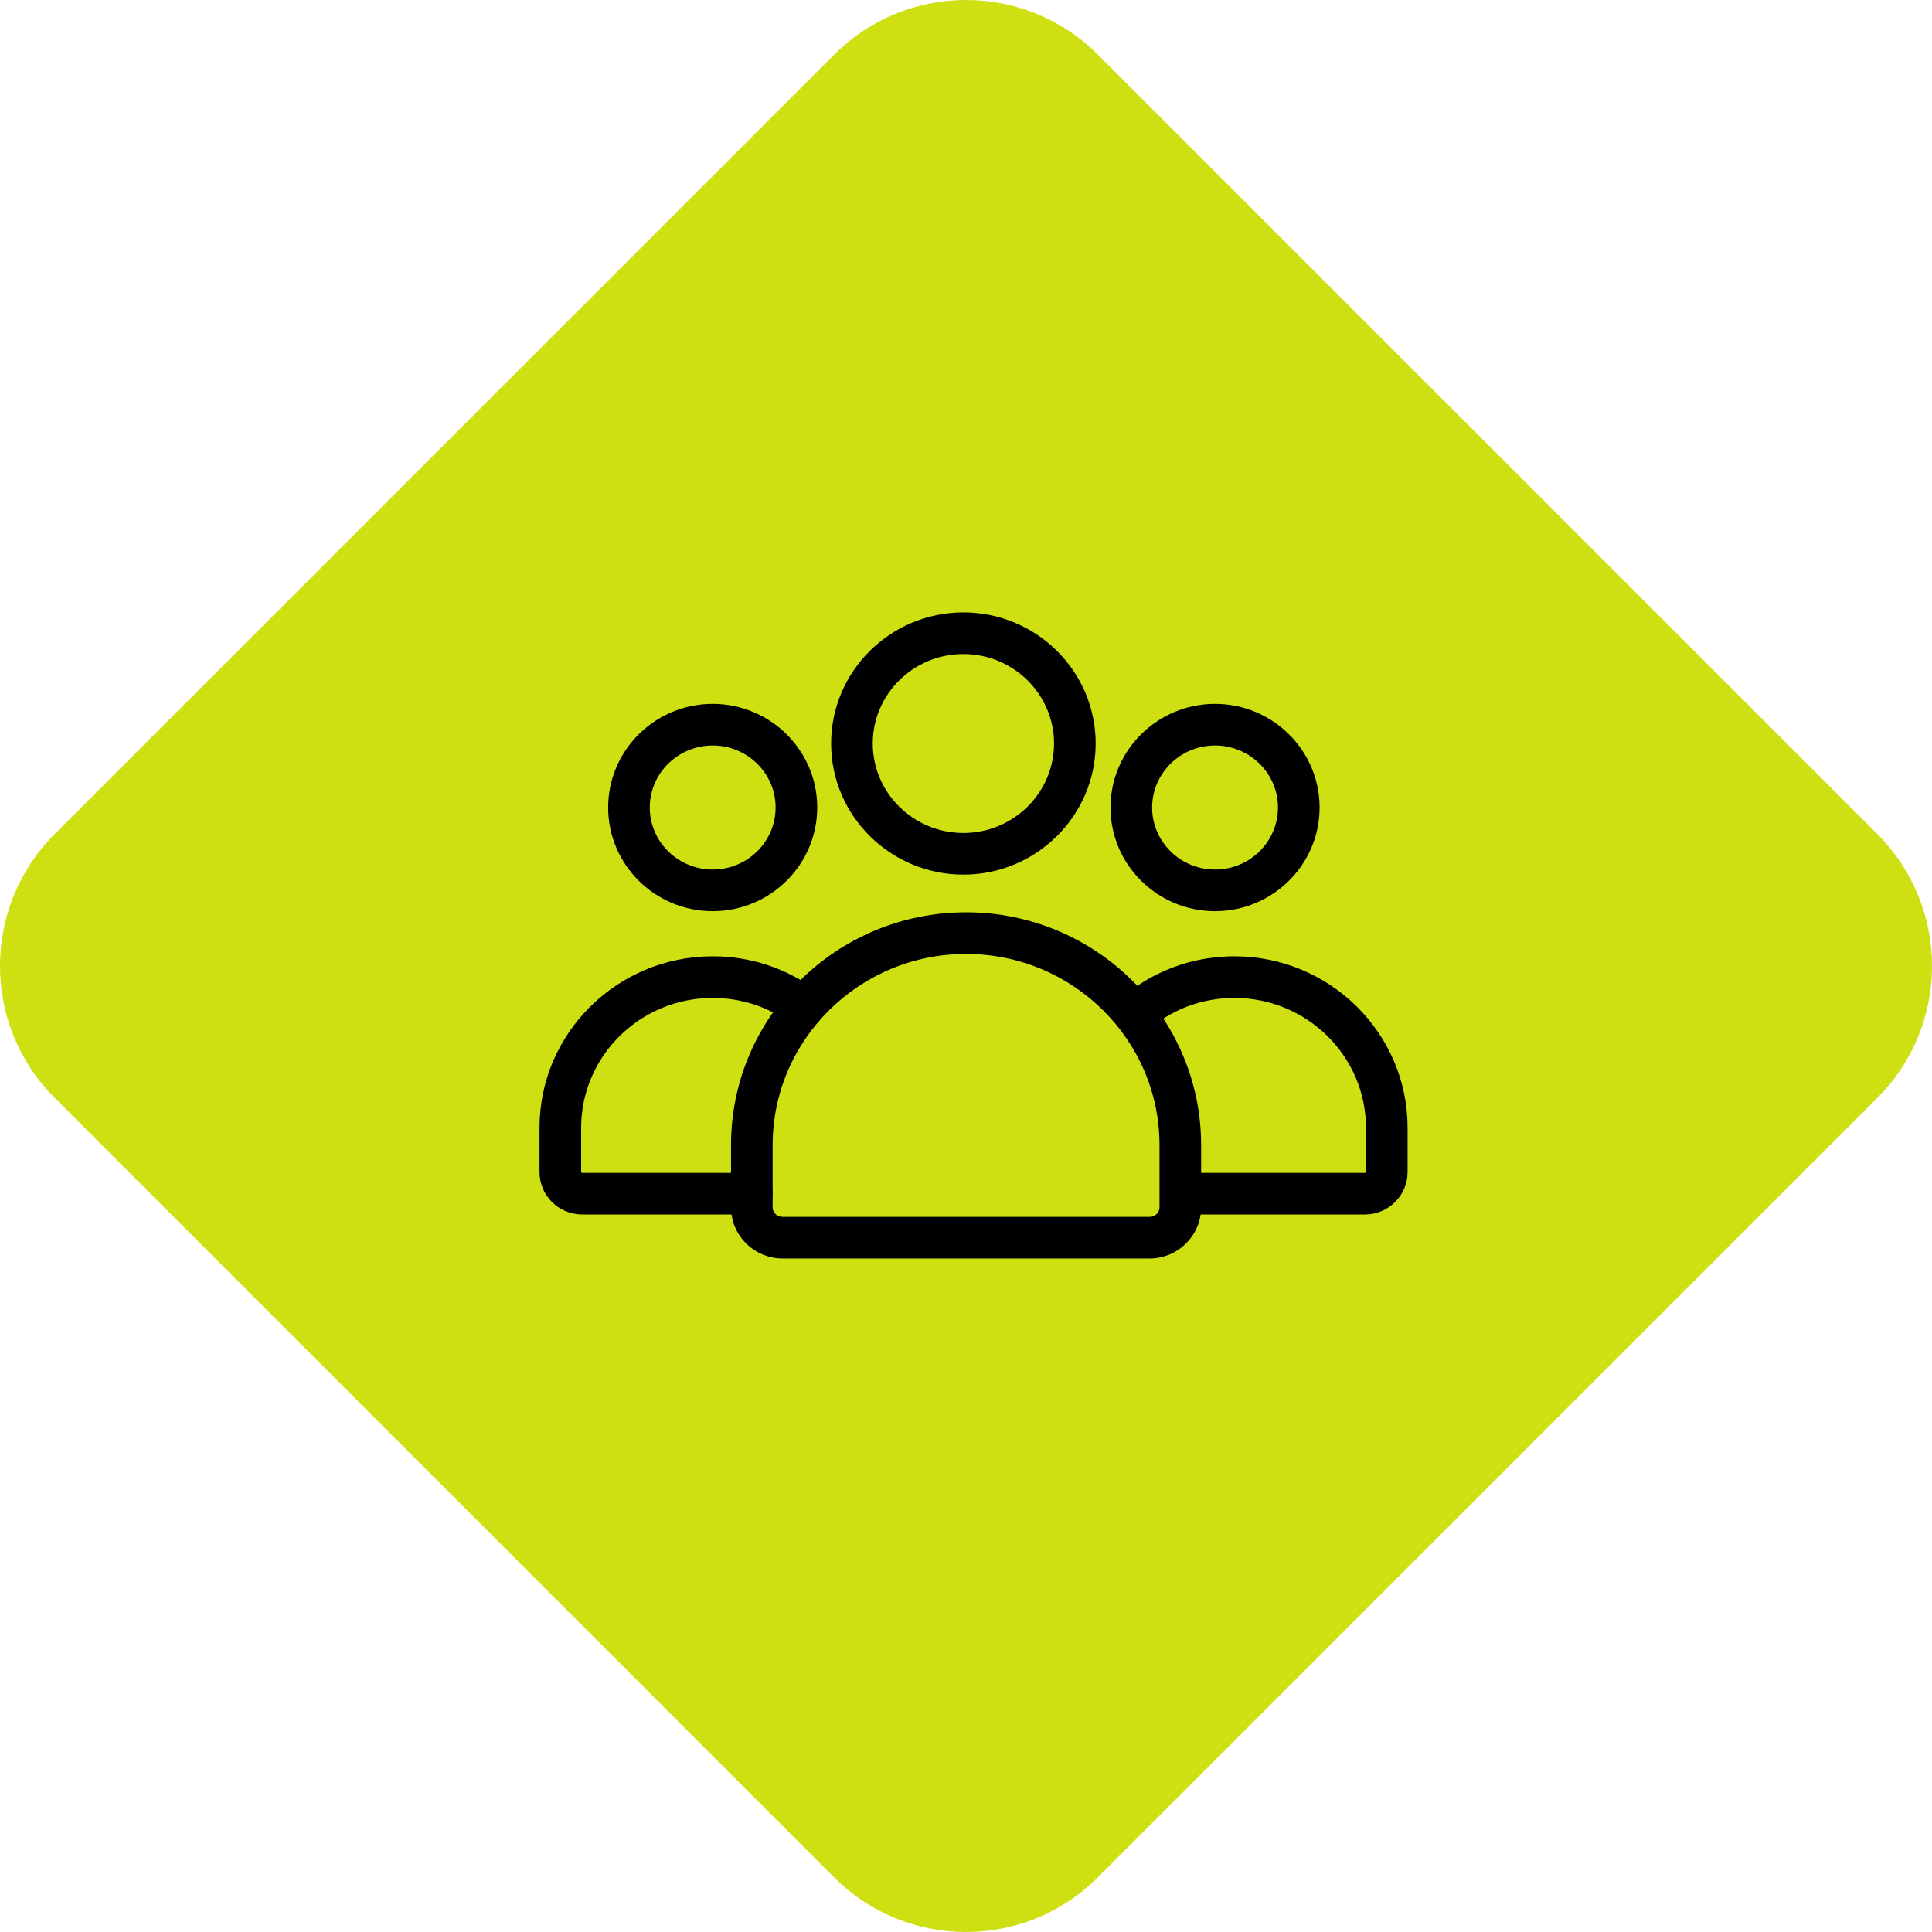 <svg width="53" height="53" viewBox="0 0 53 53" fill="none" xmlns="http://www.w3.org/2000/svg">
<path d="M51.503 22.886C53.499 24.882 53.499 28.118 51.503 30.116L30.114 51.503C28.118 53.499 24.88 53.499 22.884 51.503L1.497 30.114C-0.499 28.118 -0.499 24.882 1.497 22.884L22.886 1.497C24.882 -0.499 28.118 -0.499 30.116 1.497L51.505 22.884L51.503 22.886Z" fill="#CFE012"/>
<path d="M16.783 22.152C16.783 23.666 18.025 24.896 19.551 24.896C21.077 24.896 22.319 23.666 22.319 22.152C22.319 20.639 21.077 19.409 19.551 19.409C18.025 19.409 16.783 20.639 16.783 22.152ZM17.725 22.152C17.725 21.16 18.543 20.351 19.551 20.351C20.559 20.351 21.377 21.16 21.377 22.152C21.377 23.145 20.559 23.954 19.551 23.954C18.543 23.954 17.725 23.145 17.725 22.152Z" fill="black" stroke="black" stroke-width="0.2"/>
<path d="M36.1 22.152C36.1 23.666 34.857 24.896 33.332 24.896C31.806 24.896 30.564 23.666 30.564 22.152C30.564 20.639 31.806 19.409 33.332 19.409C34.857 19.409 36.1 20.639 36.1 22.152ZM35.158 22.152C35.158 21.16 34.34 20.351 33.332 20.351C32.324 20.351 31.506 21.16 31.506 22.152C31.506 23.145 32.324 23.954 33.332 23.954C34.34 23.954 35.158 23.145 35.158 22.152Z" fill="black" stroke="black" stroke-width="0.2"/>
<path d="M22.324 27.243L22.324 27.243C21.517 26.648 20.558 26.334 19.55 26.334C16.987 26.334 14.9 28.399 14.9 30.939V32.152C14.9 32.739 15.38 33.216 15.97 33.216H20.623C20.883 33.216 21.094 33.005 21.094 32.745C21.094 32.485 20.883 32.274 20.623 32.274H15.97C15.897 32.274 15.842 32.217 15.842 32.152V30.939C15.842 28.92 17.504 27.276 19.55 27.276C20.356 27.276 21.121 27.527 21.765 28.002L21.765 28.002C21.974 28.156 22.269 28.111 22.424 27.902L22.424 27.902C22.578 27.693 22.534 27.398 22.324 27.243Z" fill="black" stroke="black" stroke-width="0.2"/>
<path d="M31.09 27.243L31.09 27.243C31.896 26.648 32.857 26.334 33.864 26.334C36.428 26.334 38.514 28.399 38.514 30.939V32.152C38.514 32.739 38.034 33.216 37.444 33.216H32.791C32.531 33.216 32.32 33.005 32.32 32.745C32.32 32.485 32.531 32.274 32.791 32.274H37.444C37.517 32.274 37.572 32.217 37.572 32.152V30.939C37.572 28.92 35.91 27.276 33.864 27.276C33.058 27.276 32.293 27.527 31.649 28.002L31.649 28.002C31.44 28.156 31.145 28.111 30.991 27.902L30.991 27.902C30.836 27.693 30.881 27.398 31.09 27.243Z" fill="black" stroke="black" stroke-width="0.2"/>
<path d="M21.467 34.423H31.537C32.26 34.423 32.85 33.839 32.85 33.119V31.412C32.85 27.945 30.002 25.127 26.502 25.127C23.002 25.127 20.154 27.945 20.154 31.412V33.119C20.154 33.839 20.744 34.423 21.467 34.423ZM21.096 31.412C21.096 28.467 23.52 26.069 26.502 26.069C29.484 26.069 31.908 28.467 31.908 31.412V33.119C31.908 33.317 31.743 33.481 31.537 33.481H21.467C21.261 33.481 21.096 33.317 21.096 33.119V31.412Z" fill="black" stroke="black" stroke-width="0.2"/>
<path d="M22.9 20.396C22.9 22.325 24.484 23.893 26.429 23.893C28.373 23.893 29.957 22.325 29.957 20.396C29.957 18.467 28.374 16.9 26.429 16.9C24.484 16.9 22.9 18.467 22.9 20.396ZM23.842 20.396C23.842 18.989 25.001 17.842 26.429 17.842C27.856 17.842 29.015 18.989 29.015 20.396C29.015 21.804 27.856 22.951 26.429 22.951C25.001 22.951 23.842 21.804 23.842 20.396Z" fill="black" stroke="black" stroke-width="0.2"/>
</svg>
